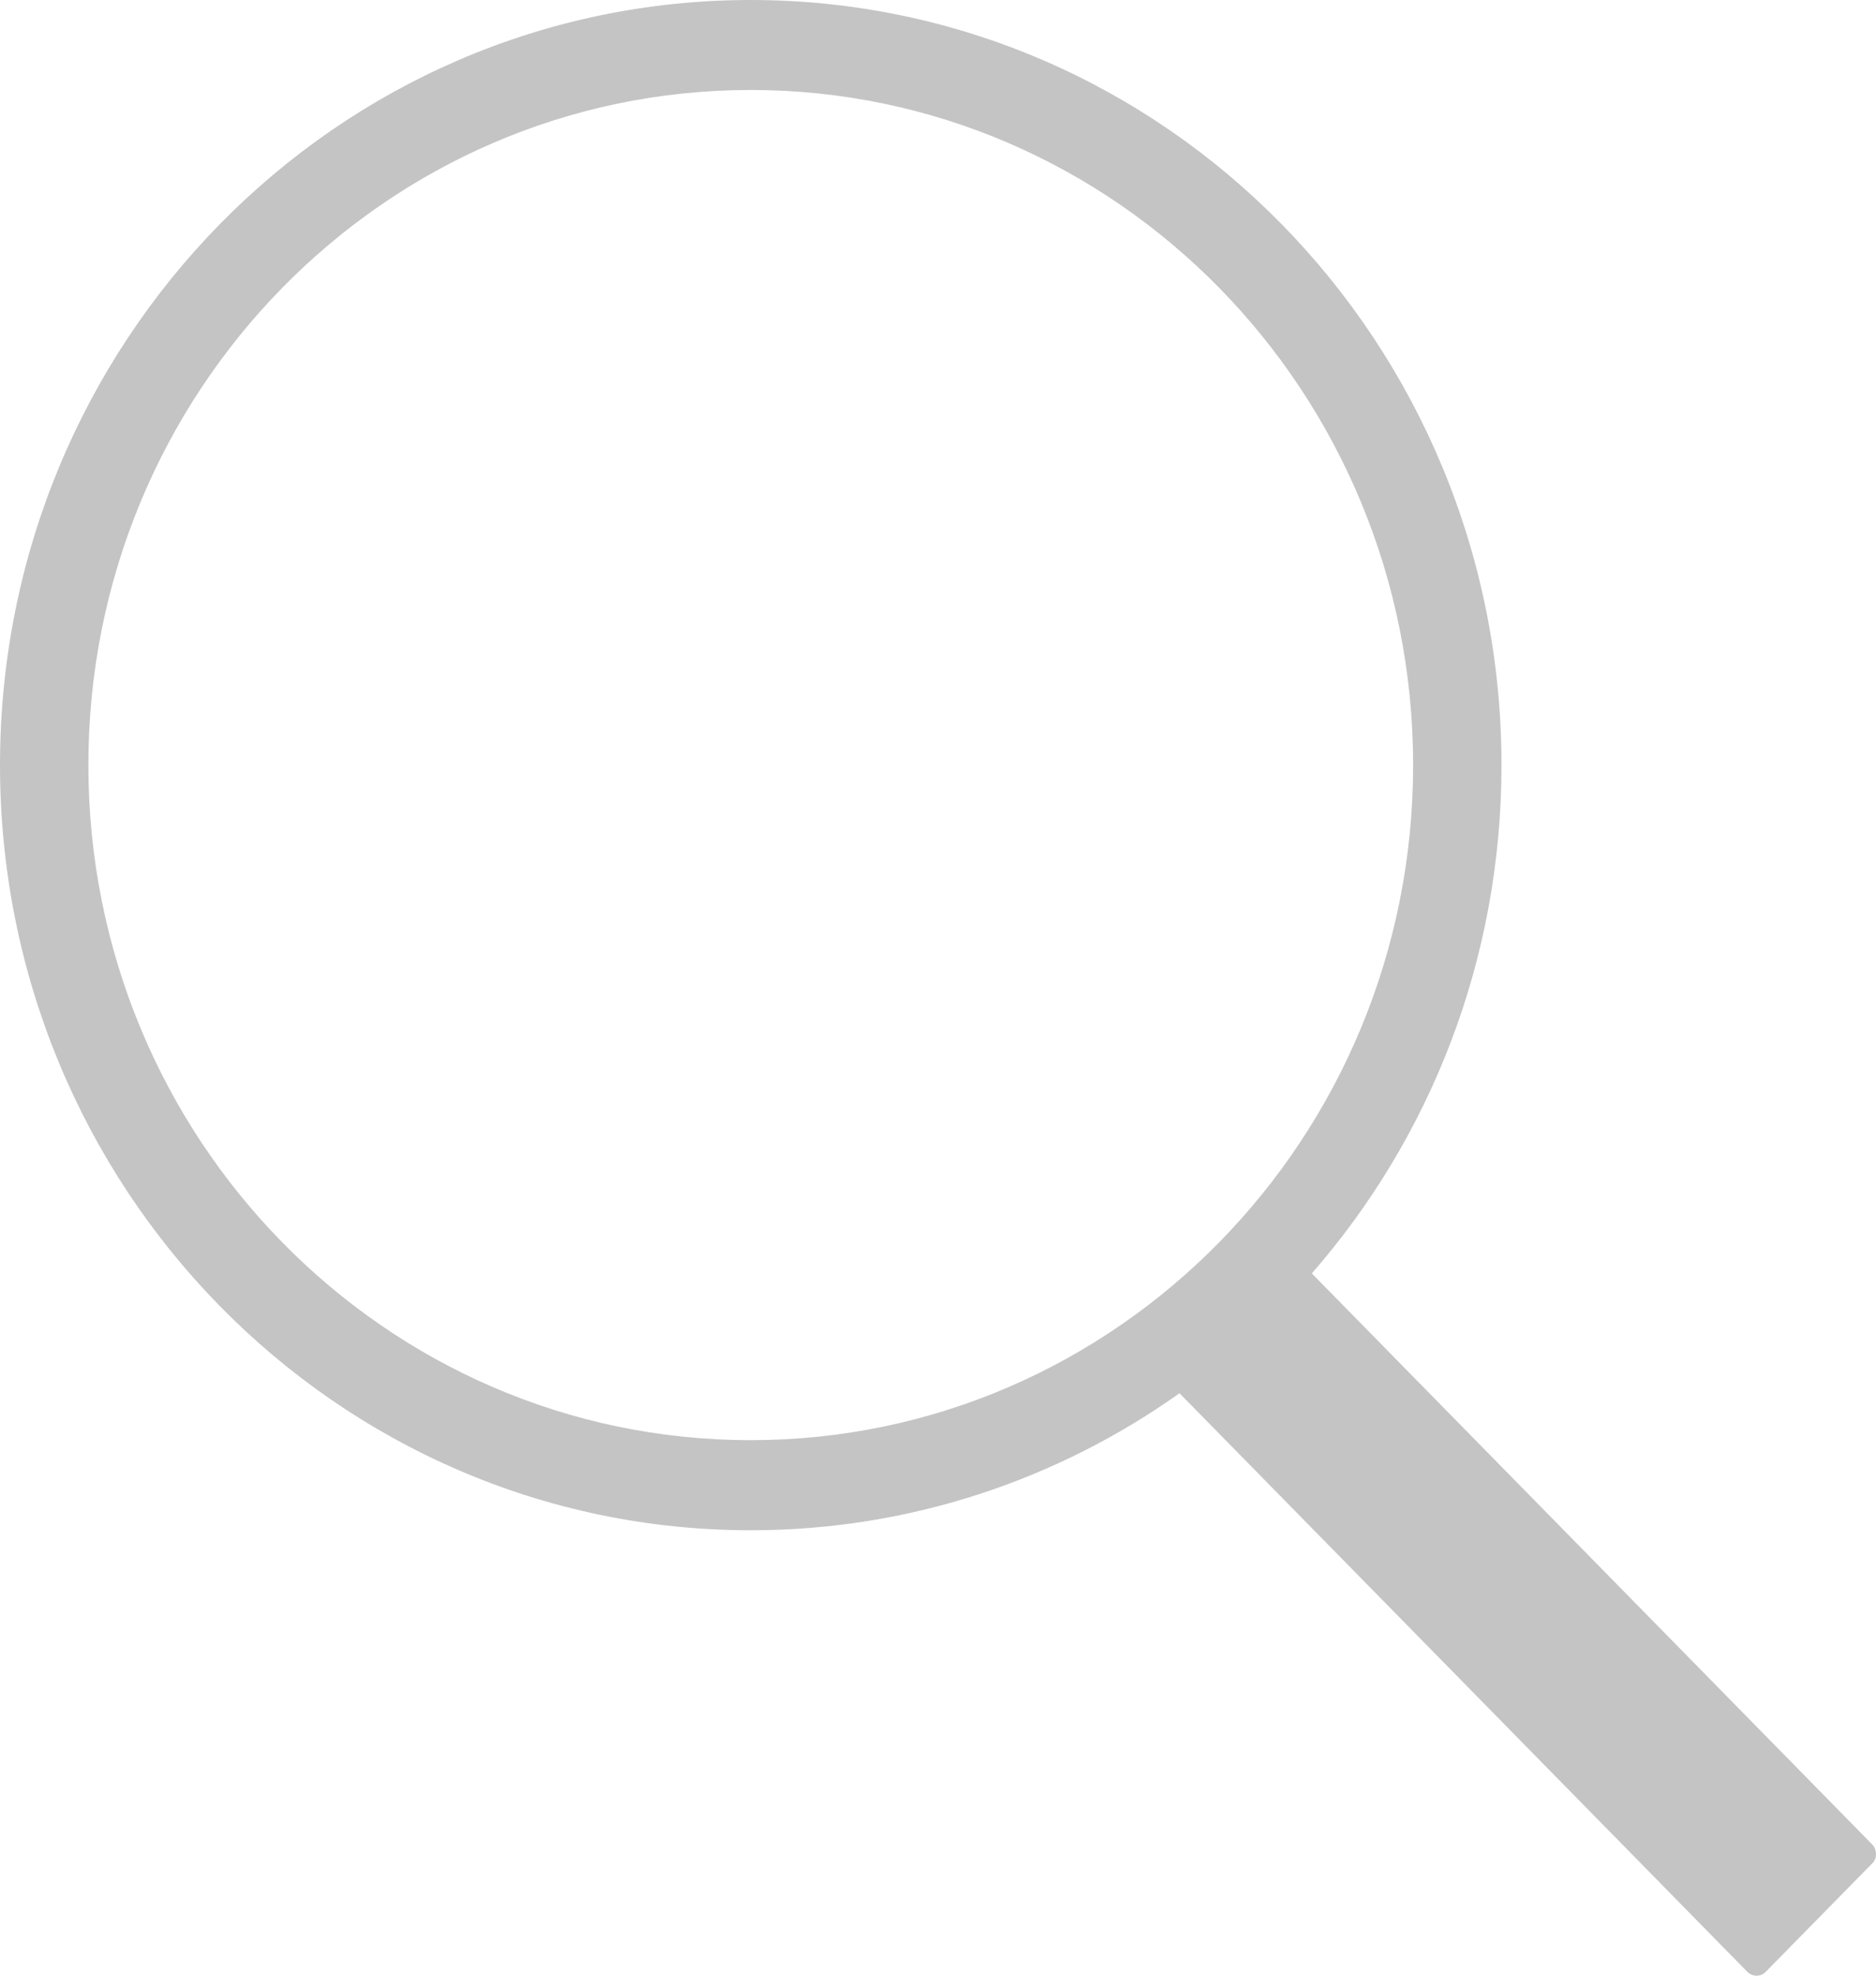 <svg width="19" height="20" viewBox="0 0 19 20" fill="none" xmlns="http://www.w3.org/2000/svg">
<path d="M7.603 0C3.404 0 0 3.468 0 7.745C0 12.022 3.404 15.491 7.603 15.491C9.218 15.491 10.715 14.977 11.946 14.104L17.696 19.96C17.748 20.013 17.832 20.013 17.881 19.963L18.965 18.86C19.015 18.809 19.01 18.722 18.961 18.671L13.286 12.891C14.481 11.523 15.207 9.721 15.207 7.745C15.207 3.468 11.802 0 7.603 0ZM7.603 14.579C3.898 14.579 0.895 11.519 0.895 7.745C0.895 3.971 3.898 0.911 7.603 0.911C11.308 0.911 14.312 3.971 14.312 7.745C14.312 11.519 11.308 14.579 7.603 14.579Z" fill="#C4C4C4"/>
</svg>
